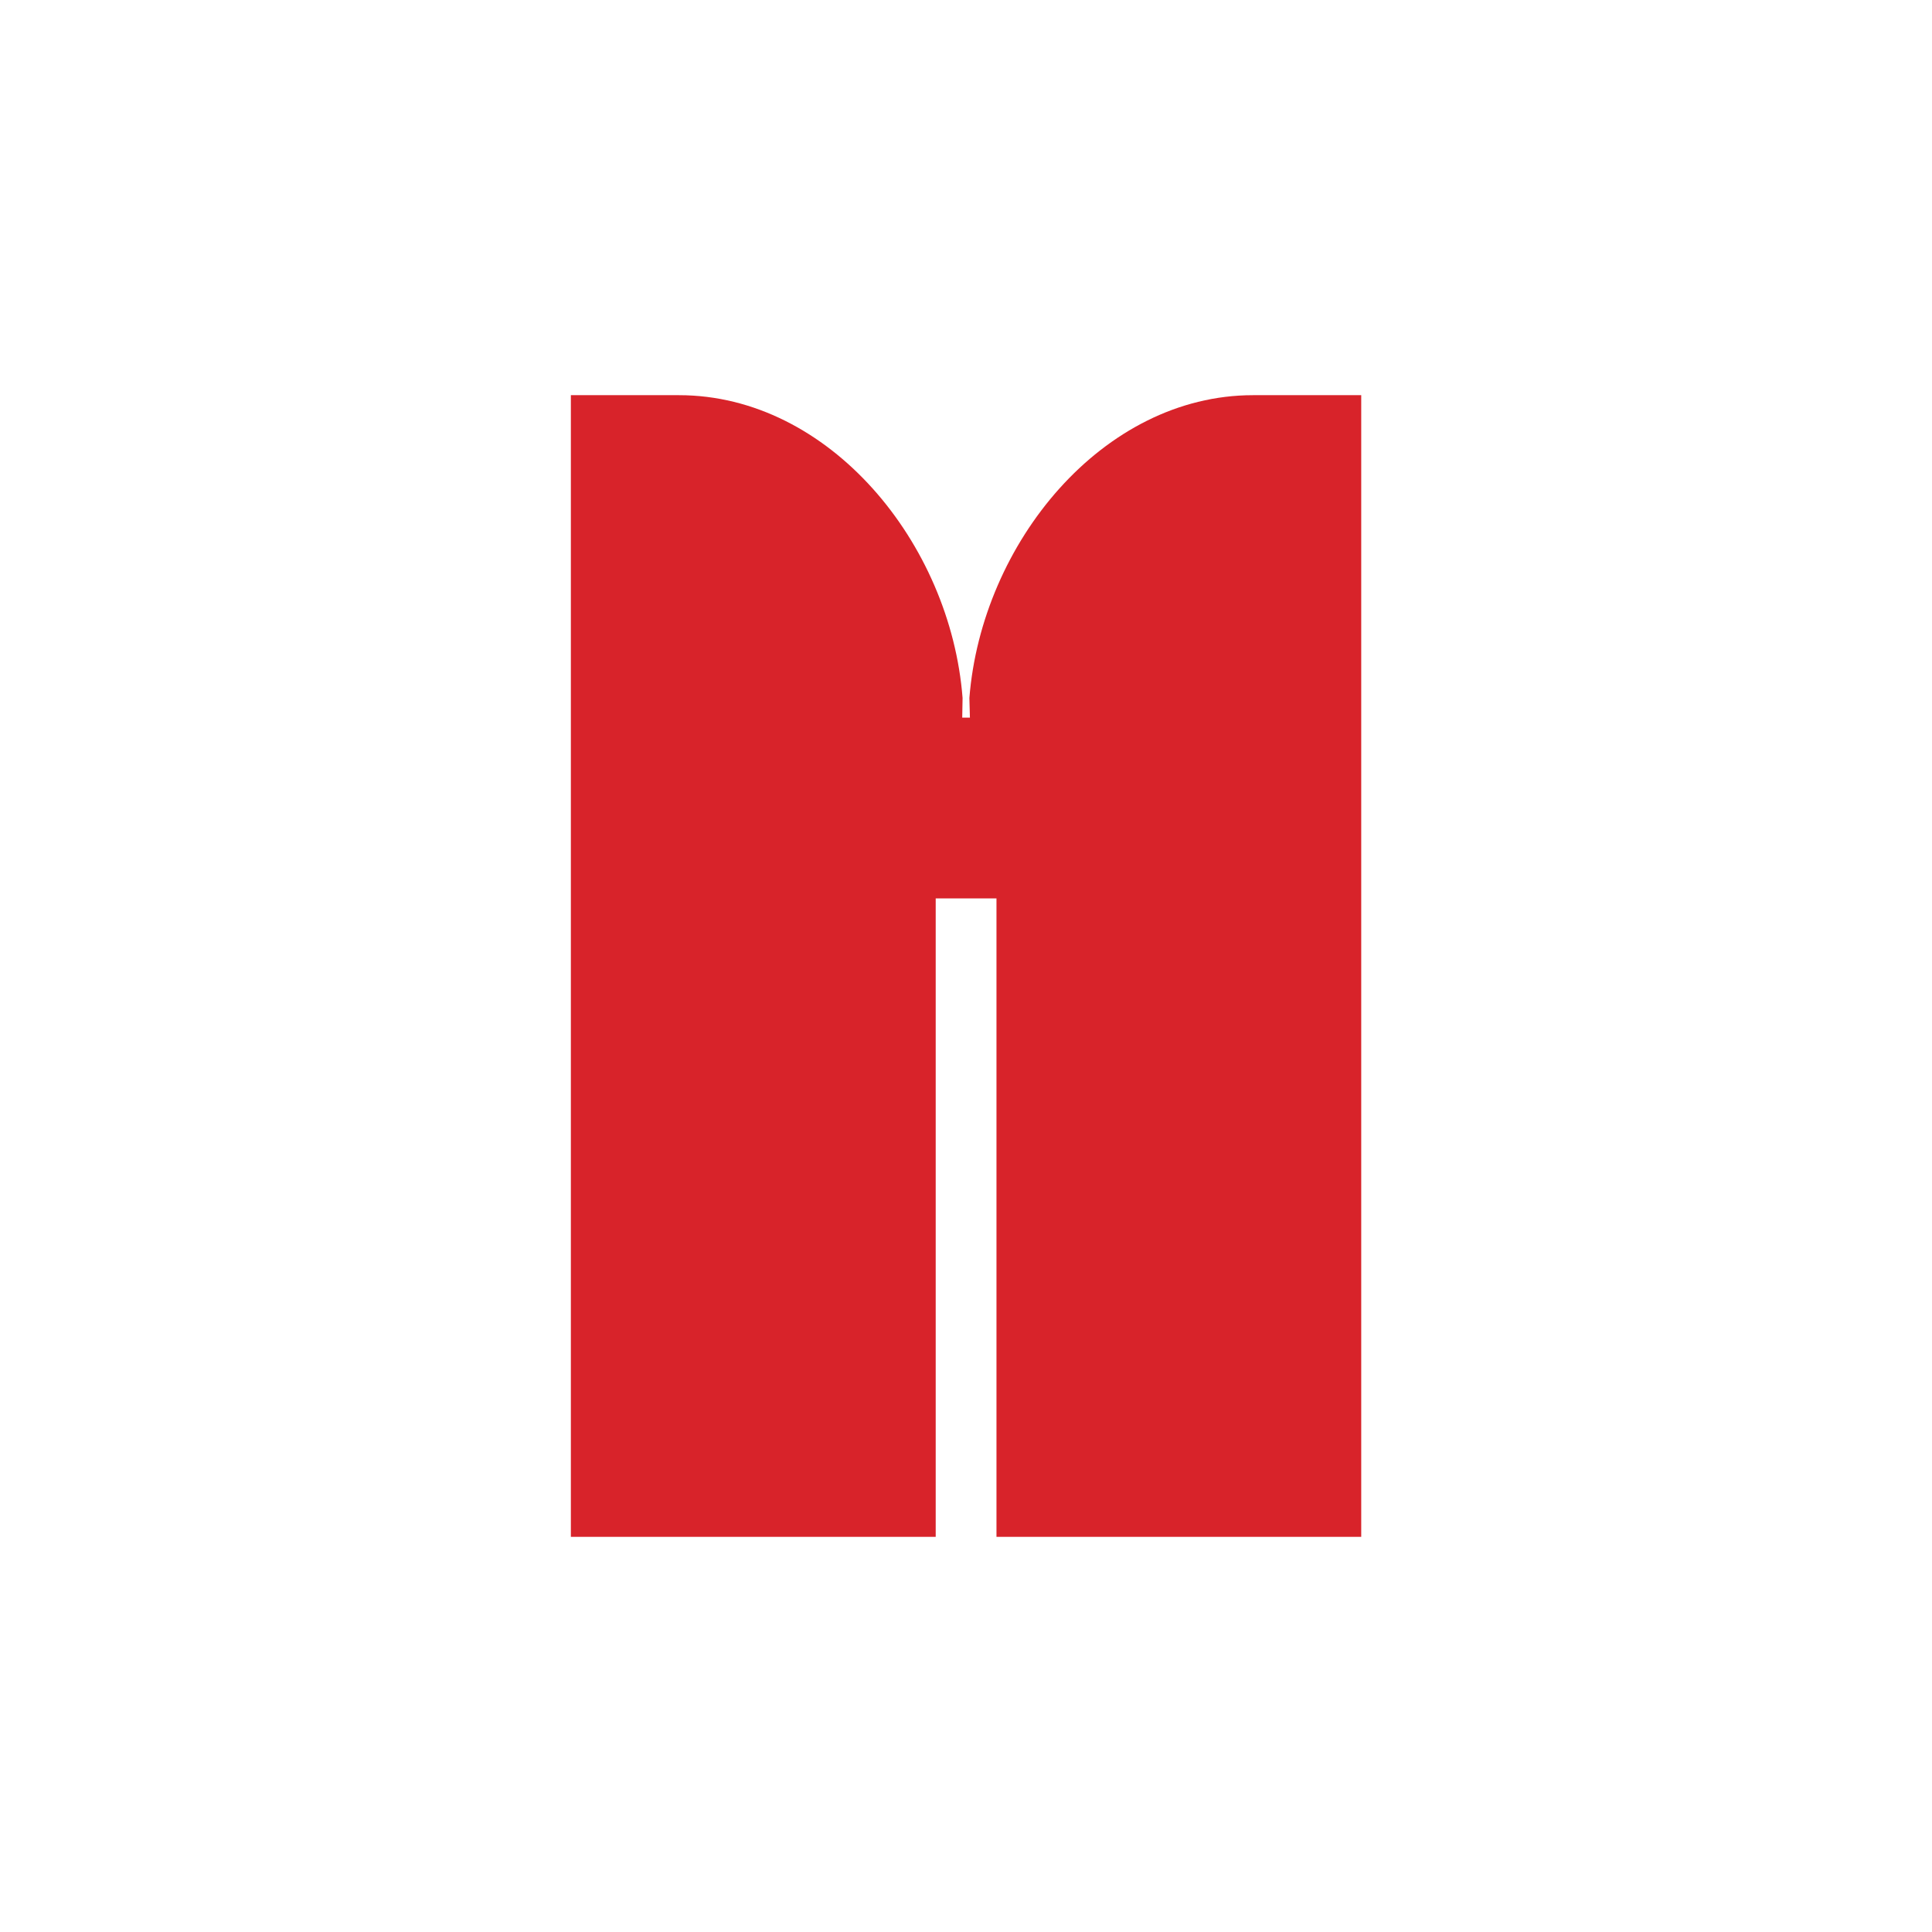 <svg height="44" viewBox="0 0 44 44" width="44" xmlns="http://www.w3.org/2000/svg"><path d="m28.537 9c-3.426 0-6.181 3.371-6.46 6.896l.012.447h-.175l.008-.447c-.273-3.525-3.033-6.896-6.46-6.896h-2.461v26h8.309v-14.54h1.384v14.54h8.307v-26z" fill="#d8232a" fill-rule="evenodd"/></svg>